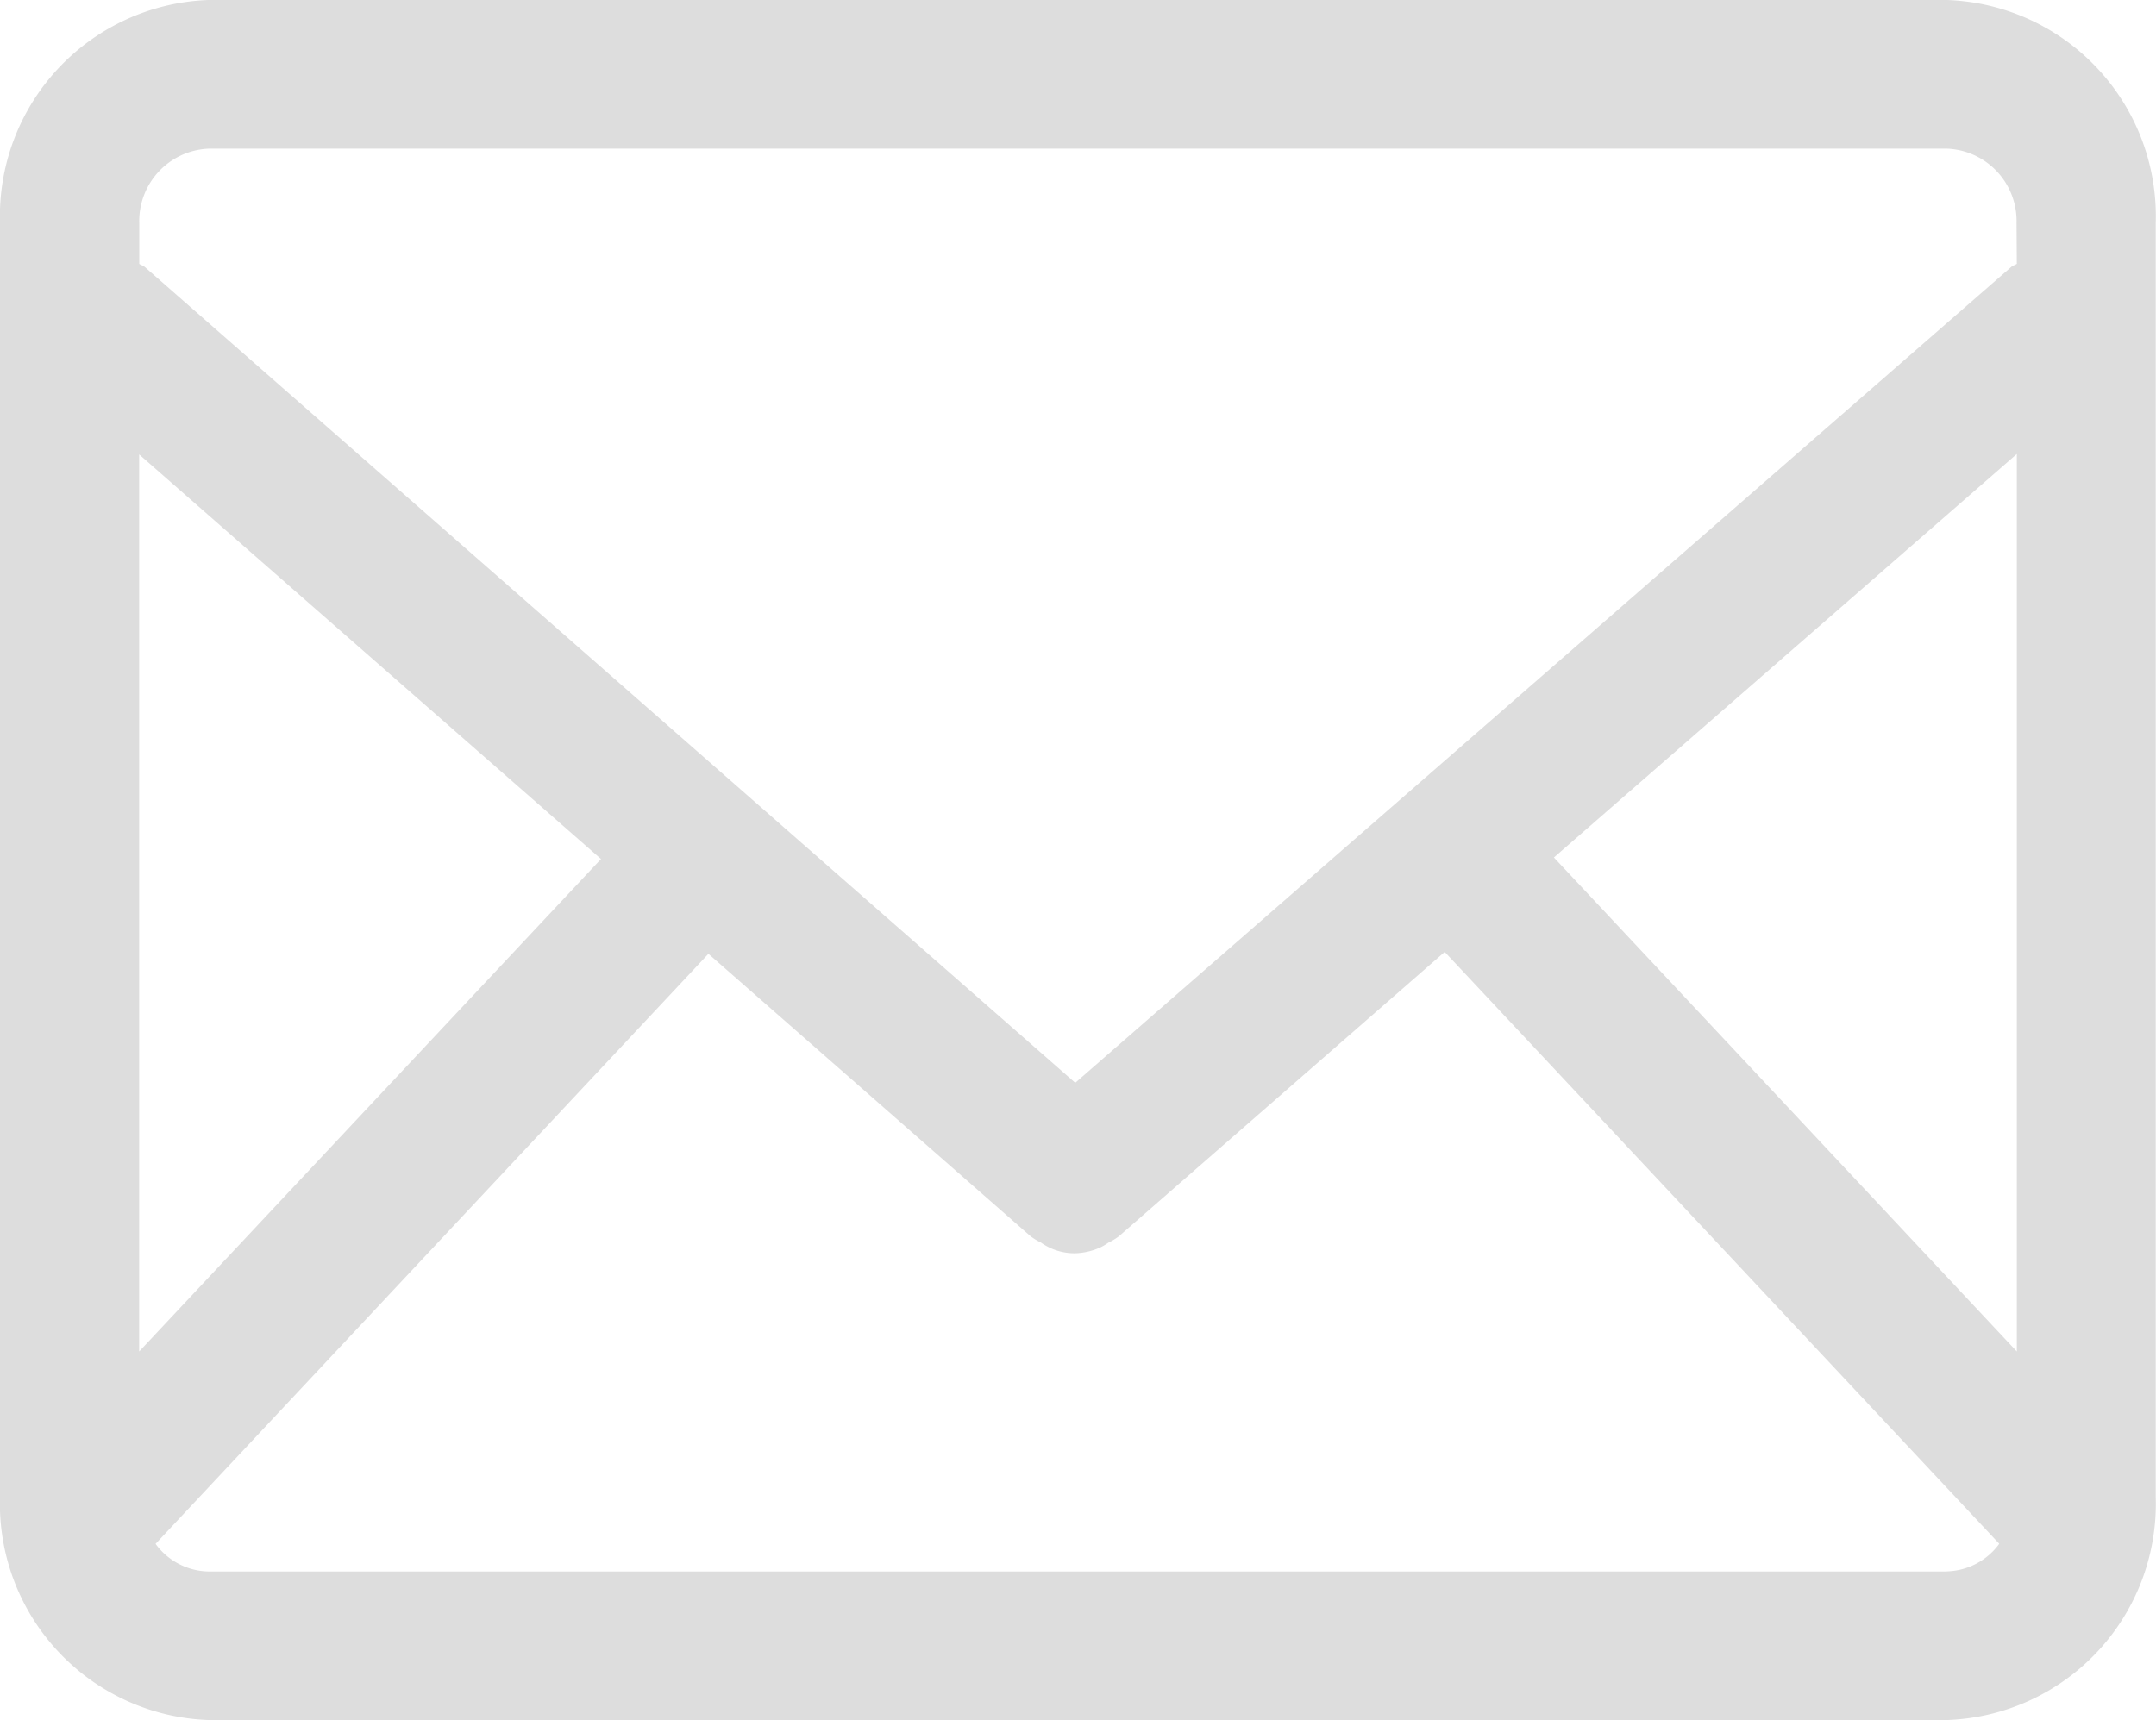 <svg id="icon-newsletter" xmlns="http://www.w3.org/2000/svg" width="23.809" height="19" viewBox="0 0 23.809 19">
  <g id="Group_2614" data-name="Group 2614">
    <g id="Group_2613" data-name="Group 2613">
      <path id="Path_3194" data-name="Path 3194" d="M33.272,23.914c-.019.014-.042.018-.061.034L22.874,32.961,12.6,23.95c-.019-.017-.042-.021-.062-.035v-.452a.8.8,0,0,1,.769-.821H32.5a.8.8,0,0,1,.769.821Zm0,12.015-5.112-5.457,5.112-4.457Zm-.769,2.43h-19.2a.74.74,0,0,1-.585-.305l6.105-6.518,3.559,3.121a.71.71,0,0,0,.114.069.641.641,0,0,0,.373.118h0a.722.722,0,0,0,.291-.069.671.671,0,0,0,.081-.049.687.687,0,0,0,.113-.068l3.6-3.143,6.124,6.538a.74.74,0,0,1-.584.305ZM12.537,26.02l5.1,4.469-5.1,5.44ZM32.5,21h-19.2A2.39,2.39,0,0,0,11,23.462V37.538A2.39,2.39,0,0,0,13.306,40H32.5a2.39,2.39,0,0,0,2.306-2.462V23.462A2.39,2.39,0,0,0,32.5,21Z" transform="translate(-11 -21)" fill="#ddd" fill-rule="evenodd"/>
    </g>
  </g>
</svg>
